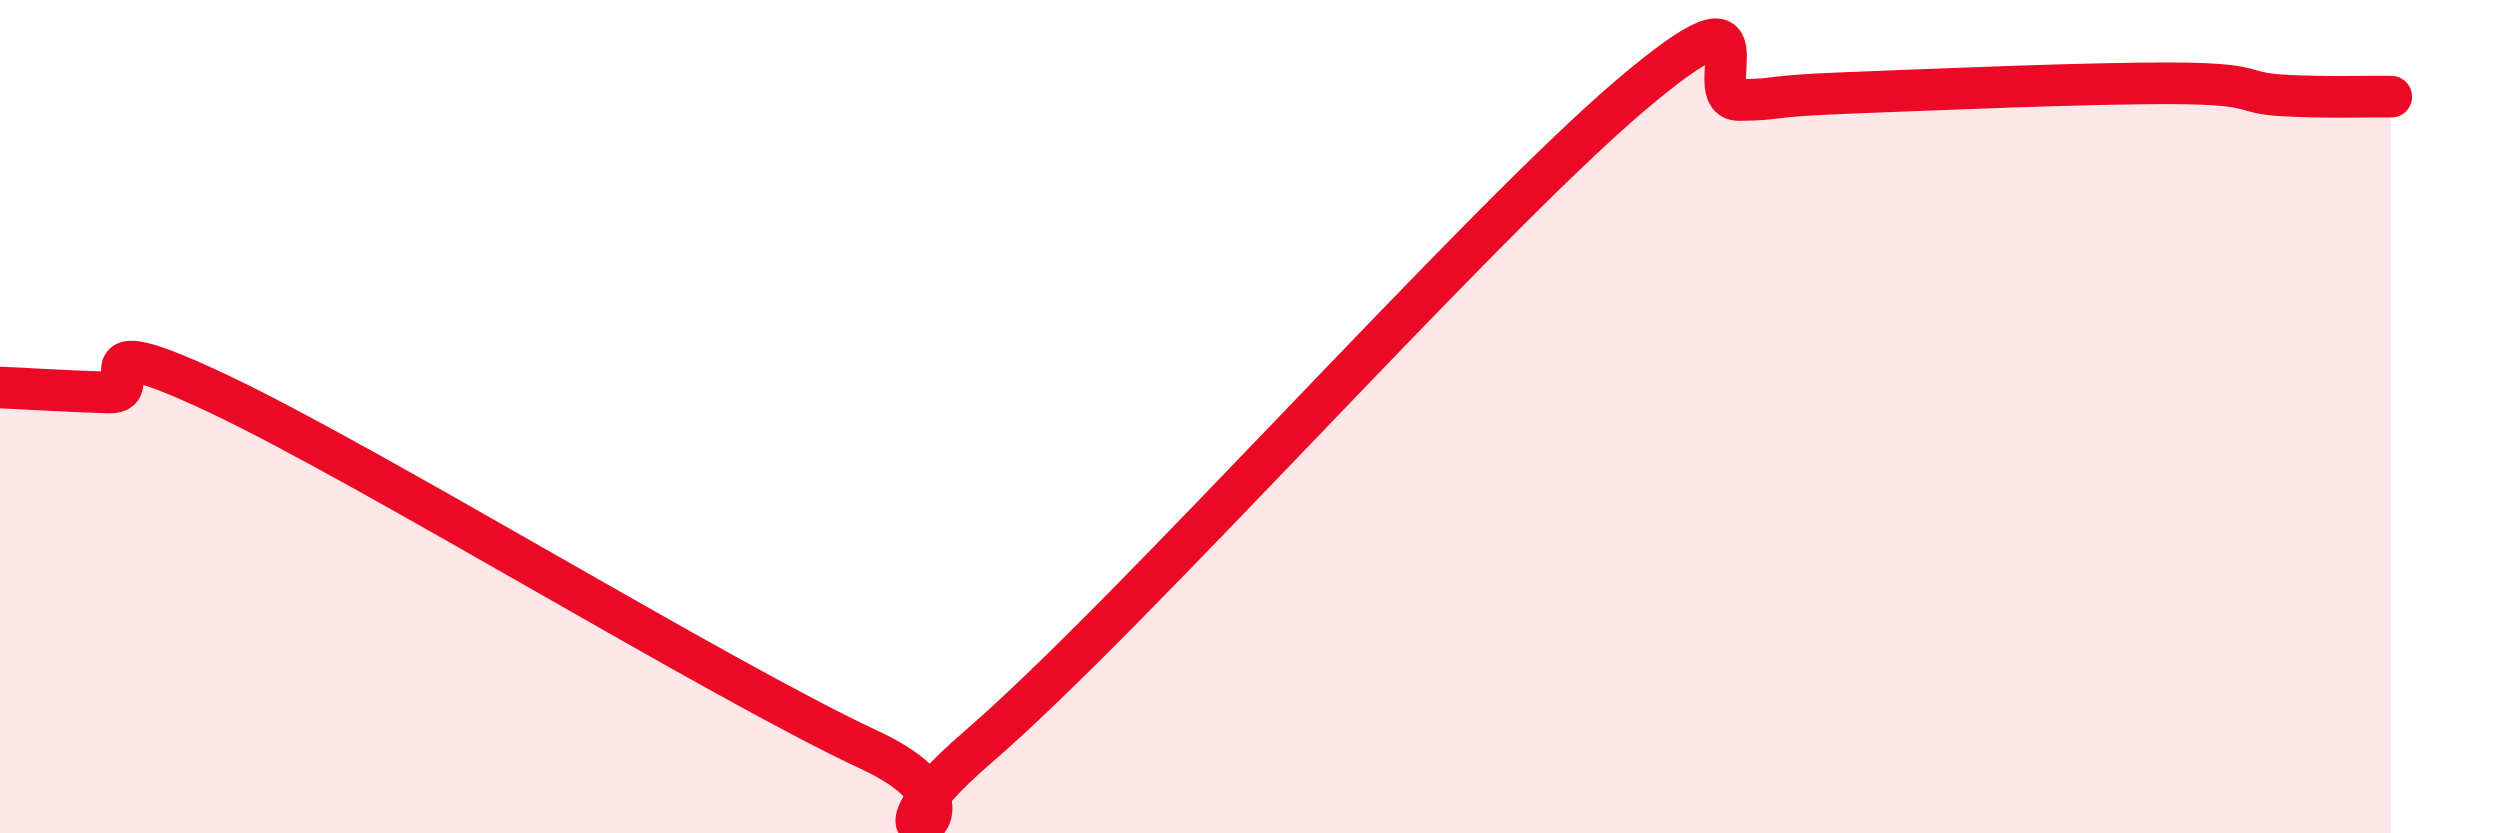 
    <svg width="60" height="20" viewBox="0 0 60 20" xmlns="http://www.w3.org/2000/svg">
      <path
        d="M 0,9.3 C 0.52,9.32 1.57,9.39 2.61,9.42 C 3.65,9.45 1.57,7.72 5.22,9.44 C 8.87,11.16 17.22,16.3 20.87,18 C 24.52,19.7 19.83,21.06 23.48,17.92 C 27.13,14.78 35.48,5.39 39.13,2.29 C 42.78,-0.81 40.7,2.41 41.74,2.4 C 42.78,2.39 42.26,2.31 44.35,2.23 C 46.44,2.15 50.08,1.99 52.17,2 C 54.26,2.01 53.74,2.23 54.78,2.29 C 55.82,2.35 56.87,2.31 57.39,2.32L57.39 20L0 20Z"
        fill="#EB0A25"
        opacity="0.1"
        stroke-linecap="round"
        stroke-linejoin="round"
      />
      <path
        d="M 0,9.3 C 0.52,9.32 1.57,9.39 2.61,9.42 C 3.65,9.45 1.57,7.72 5.22,9.44 C 8.87,11.16 17.22,16.3 20.87,18 C 24.52,19.7 19.83,21.06 23.48,17.92 C 27.13,14.78 35.48,5.39 39.13,2.29 C 42.78,-0.81 40.7,2.41 41.74,2.4 C 42.78,2.39 42.26,2.31 44.35,2.23 C 46.44,2.15 50.08,1.99 52.17,2 C 54.26,2.01 53.74,2.23 54.78,2.29 C 55.82,2.35 56.87,2.31 57.39,2.32"
        stroke="#EB0A25"
        stroke-width="1"
        fill="none"
        stroke-linecap="round"
        stroke-linejoin="round"
      />
    </svg>
  